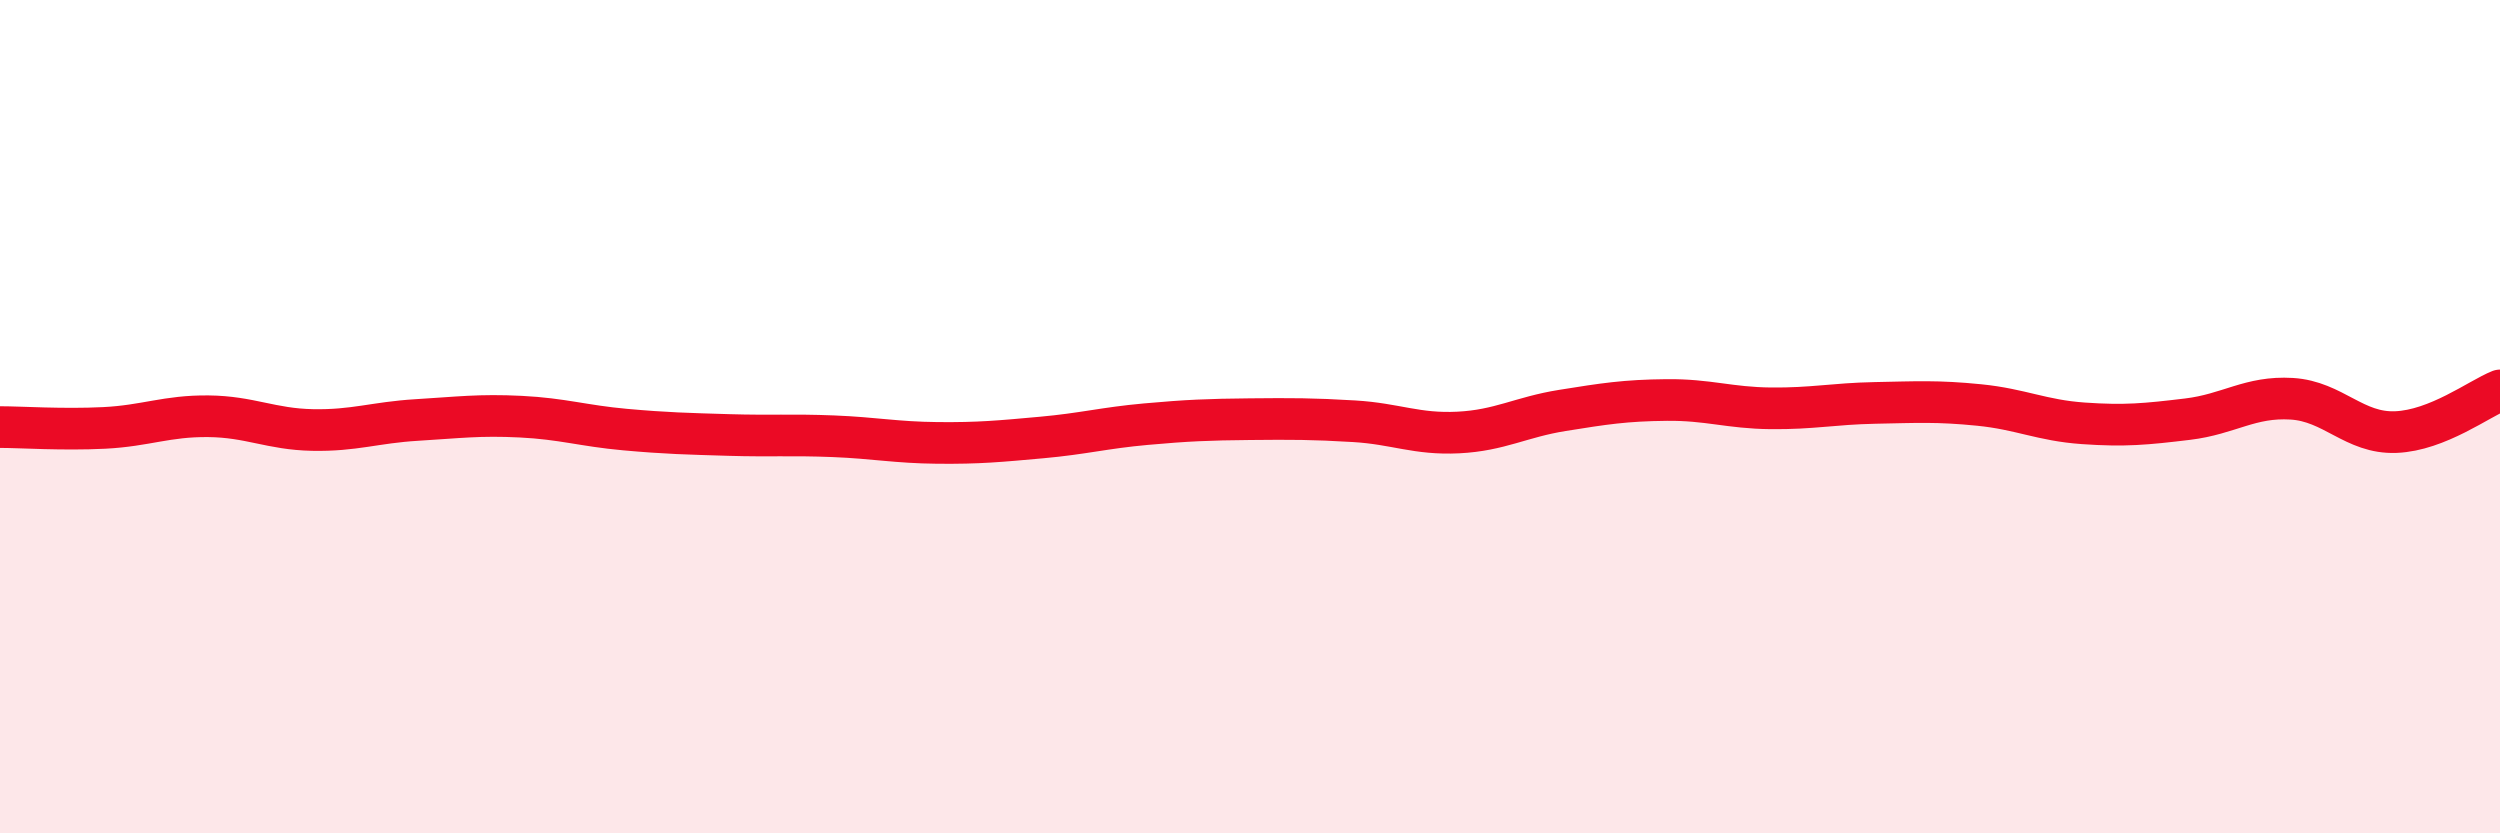
    <svg width="60" height="20" viewBox="0 0 60 20" xmlns="http://www.w3.org/2000/svg">
      <path
        d="M 0,10.25 C 0.5,10.25 1.5,10.32 2.5,10.27 C 3.5,10.22 4,9.98 5,9.99 C 6,10 6.5,10.3 7.5,10.32 C 8.5,10.34 9,10.14 10,10.08 C 11,10.02 11.5,9.95 12.5,10 C 13.5,10.05 14,10.22 15,10.31 C 16,10.4 16.5,10.41 17.5,10.44 C 18.5,10.47 19,10.43 20,10.47 C 21,10.51 21.5,10.62 22.5,10.63 C 23.5,10.64 24,10.59 25,10.5 C 26,10.41 26.5,10.27 27.5,10.18 C 28.5,10.09 29,10.07 30,10.06 C 31,10.05 31.5,10.05 32.5,10.11 C 33.5,10.17 34,10.43 35,10.38 C 36,10.33 36.5,10.01 37.5,9.85 C 38.5,9.69 39,9.61 40,9.6 C 41,9.59 41.5,9.79 42.5,9.8 C 43.5,9.81 44,9.69 45,9.67 C 46,9.65 46.5,9.62 47.5,9.72 C 48.5,9.82 49,10.09 50,10.16 C 51,10.23 51.5,10.18 52.5,10.06 C 53.5,9.94 54,9.51 55,9.57 C 56,9.63 56.5,10.41 57.5,10.37 C 58.5,10.33 59.5,9.57 60,9.37L60 20L0 20Z"
        fill="#EB0A25"
        opacity="0.1"
        stroke-linecap="round"
        stroke-linejoin="round"
      />
      <path
        d="M 0,10.25 C 0.5,10.25 1.5,10.32 2.5,10.27 C 3.5,10.22 4,9.98 5,9.99 C 6,10 6.5,10.3 7.5,10.32 C 8.5,10.34 9,10.14 10,10.08 C 11,10.02 11.5,9.95 12.5,10 C 13.5,10.05 14,10.22 15,10.31 C 16,10.4 16.5,10.41 17.5,10.44 C 18.5,10.47 19,10.43 20,10.47 C 21,10.51 21.5,10.62 22.5,10.63 C 23.5,10.64 24,10.59 25,10.5 C 26,10.41 26.5,10.27 27.5,10.18 C 28.5,10.09 29,10.07 30,10.06 C 31,10.05 31.5,10.05 32.5,10.11 C 33.5,10.17 34,10.43 35,10.38 C 36,10.33 36.5,10.01 37.5,9.85 C 38.5,9.69 39,9.61 40,9.6 C 41,9.59 41.5,9.79 42.5,9.8 C 43.5,9.81 44,9.69 45,9.67 C 46,9.65 46.5,9.62 47.5,9.72 C 48.5,9.82 49,10.09 50,10.16 C 51,10.23 51.5,10.18 52.5,10.06 C 53.5,9.94 54,9.51 55,9.57 C 56,9.63 56.5,10.41 57.5,10.37 C 58.5,10.33 59.5,9.57 60,9.37"
        stroke="#EB0A25"
        stroke-width="1"
        fill="none"
        stroke-linecap="round"
        stroke-linejoin="round"
      />
    </svg>
  